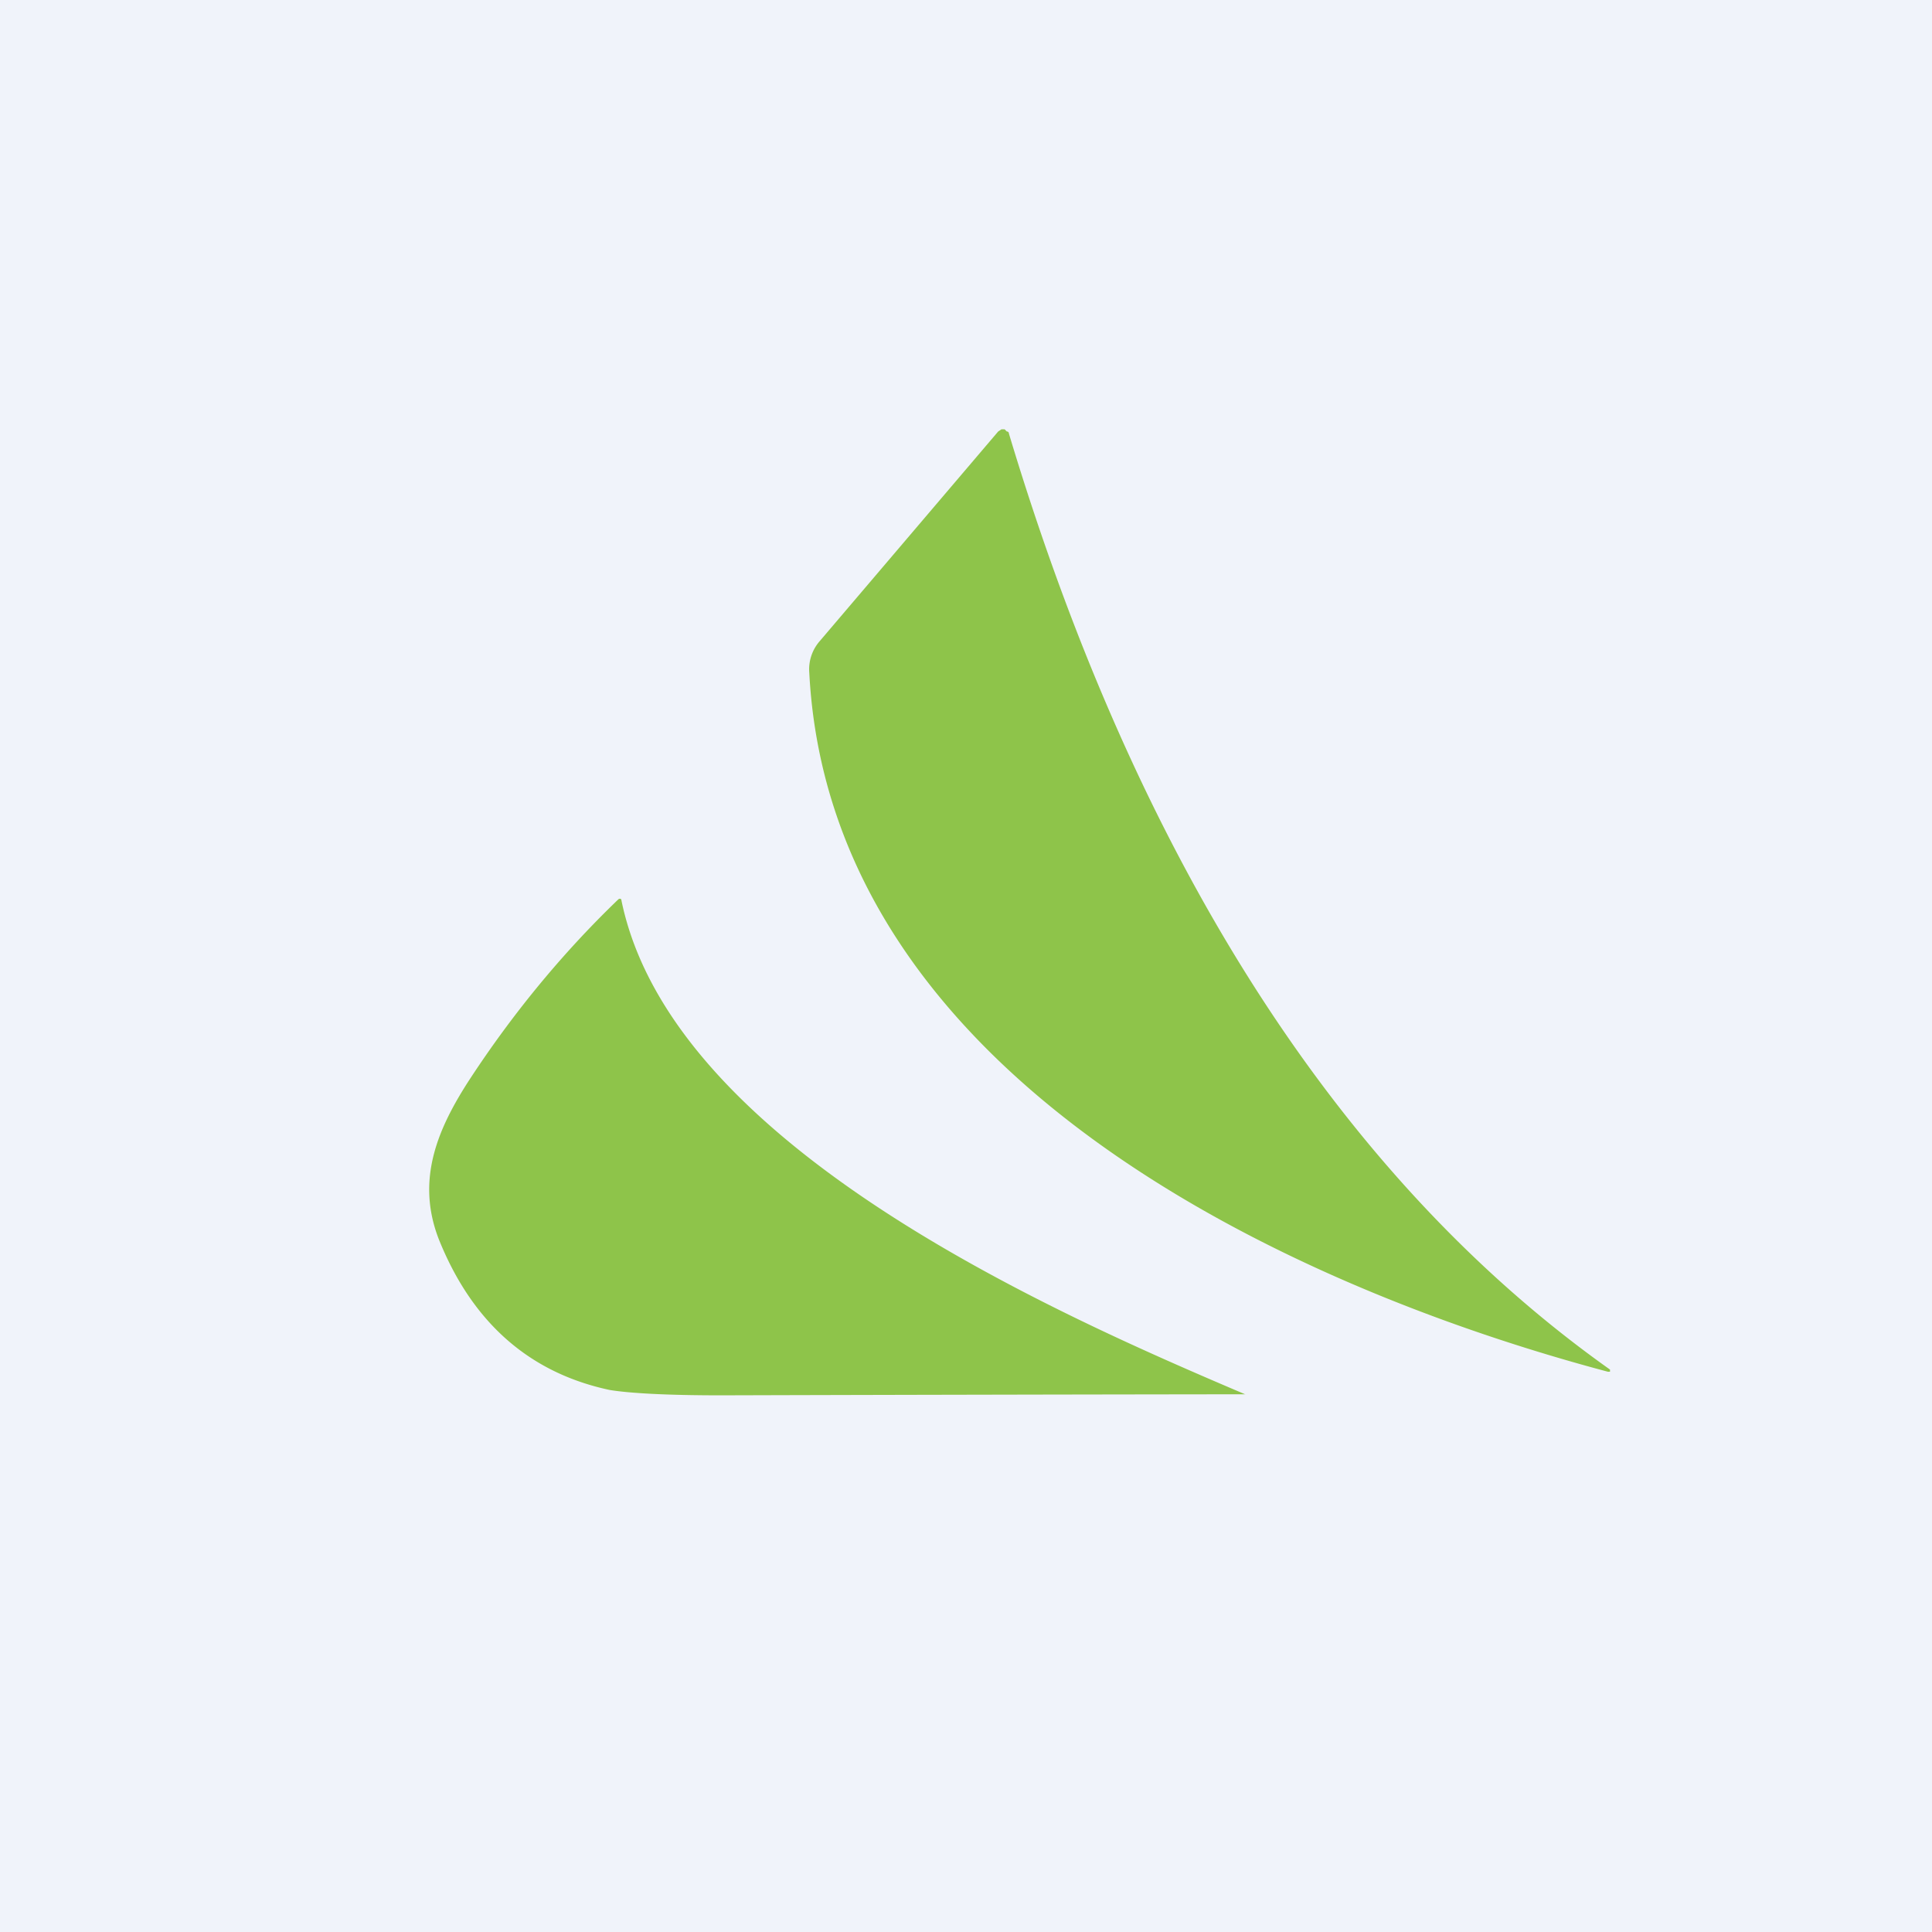 <!-- by TradingView --><svg width="18" height="18" viewBox="0 0 18 18" xmlns="http://www.w3.org/2000/svg"><path fill="#F0F3FA" d="M0 0h18v18H0z"/><path d="M15 12.77v-.01c-2.89-2.05-4.6-5.39-5.6-8.72 0 0 0-.02-.02-.02L9.36 4h-.03l-.03.02-1.66 1.95a.4.4 0 0 0-.1.3c.2 3.8 4.54 5.74 7.44 6.51H15v-.01Zm-3.4.22c-1.81-.77-5.34-2.32-5.81-4.6 0-.02-.02-.02-.03-.01-.52.5-.98 1.06-1.38 1.67-.3.46-.51.94-.29 1.5.31.77.84 1.24 1.59 1.4.18.03.53.05 1.03.05a3061.71 3061.71 0 0 1 4.9-.01Z" fill="#8EC44A"/></svg>